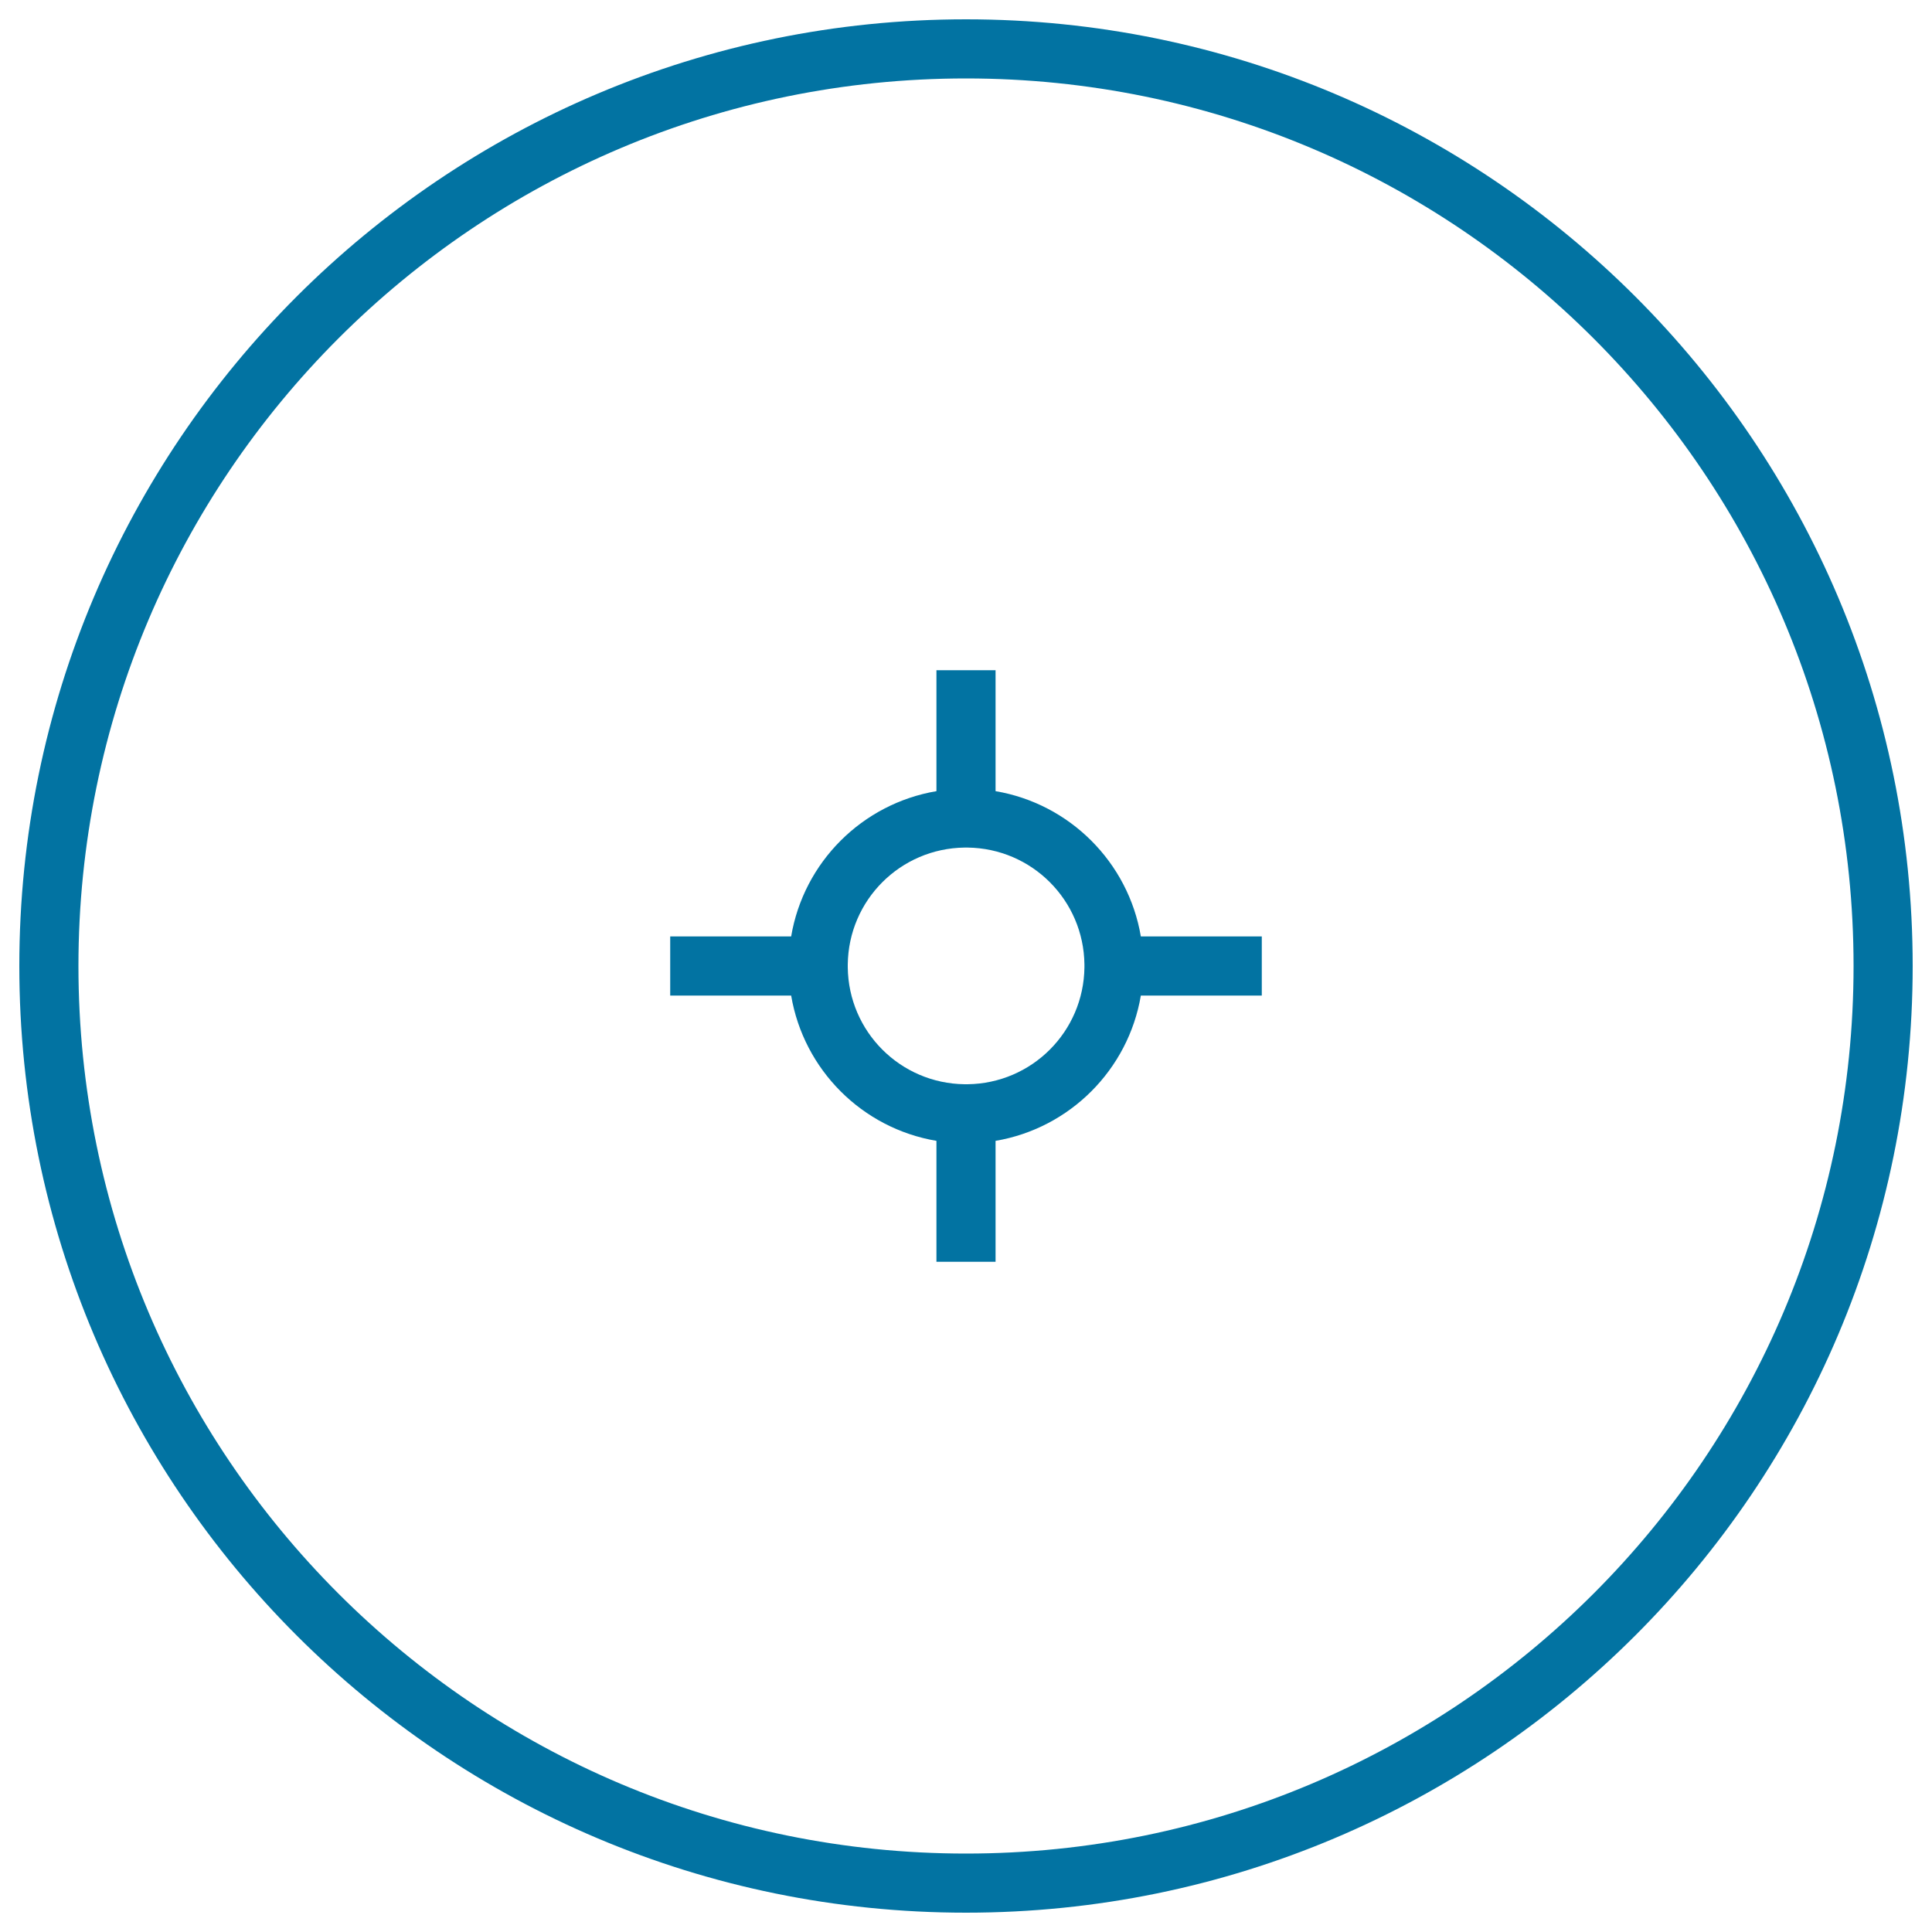 <svg xmlns="http://www.w3.org/2000/svg" viewBox="0 0 1000 1000" style="fill:#0273a2">
<title>GPS Circular Outlined Button SVG icon</title>
<g><g><g id="circle_43_"><g><path d="M500,10C229.4,10,10,229.4,10,500s219.4,490,490,490c270.6,0,490-219.4,490-490S770.6,10,500,10z M500,959.4C246.3,959.4,40.6,753.7,40.6,500C40.6,246.3,246.3,40.6,500,40.6c253.7,0,459.4,205.7,459.4,459.4C959.4,753.7,753.7,959.4,500,959.4z"/></g></g><g id="Ellipse_13_1_"><g><path d="M590.5,484.7c-6.5-38.4-36.8-68.7-75.2-75.2v-62.6h-30.6v62.6c-38.4,6.5-68.7,36.7-75.2,75.2h-62.6v30.6h62.6c6.5,38.4,36.7,68.7,75.2,75.2v62.6h30.6v-62.6c38.4-6.5,68.7-36.8,75.2-75.2h62.6v-30.6H590.5z M561.3,500.7c-0.4,33.3-27.2,60.1-60.5,60.5h-1.5c-33.3-0.4-60.1-27.2-60.5-60.5v-1.5c0.4-33.3,27.2-60.1,60.5-60.5h1.5c33.3,0.4,60.1,27.2,60.5,60.5V500.7z"/></g></g></g></g>
</svg>